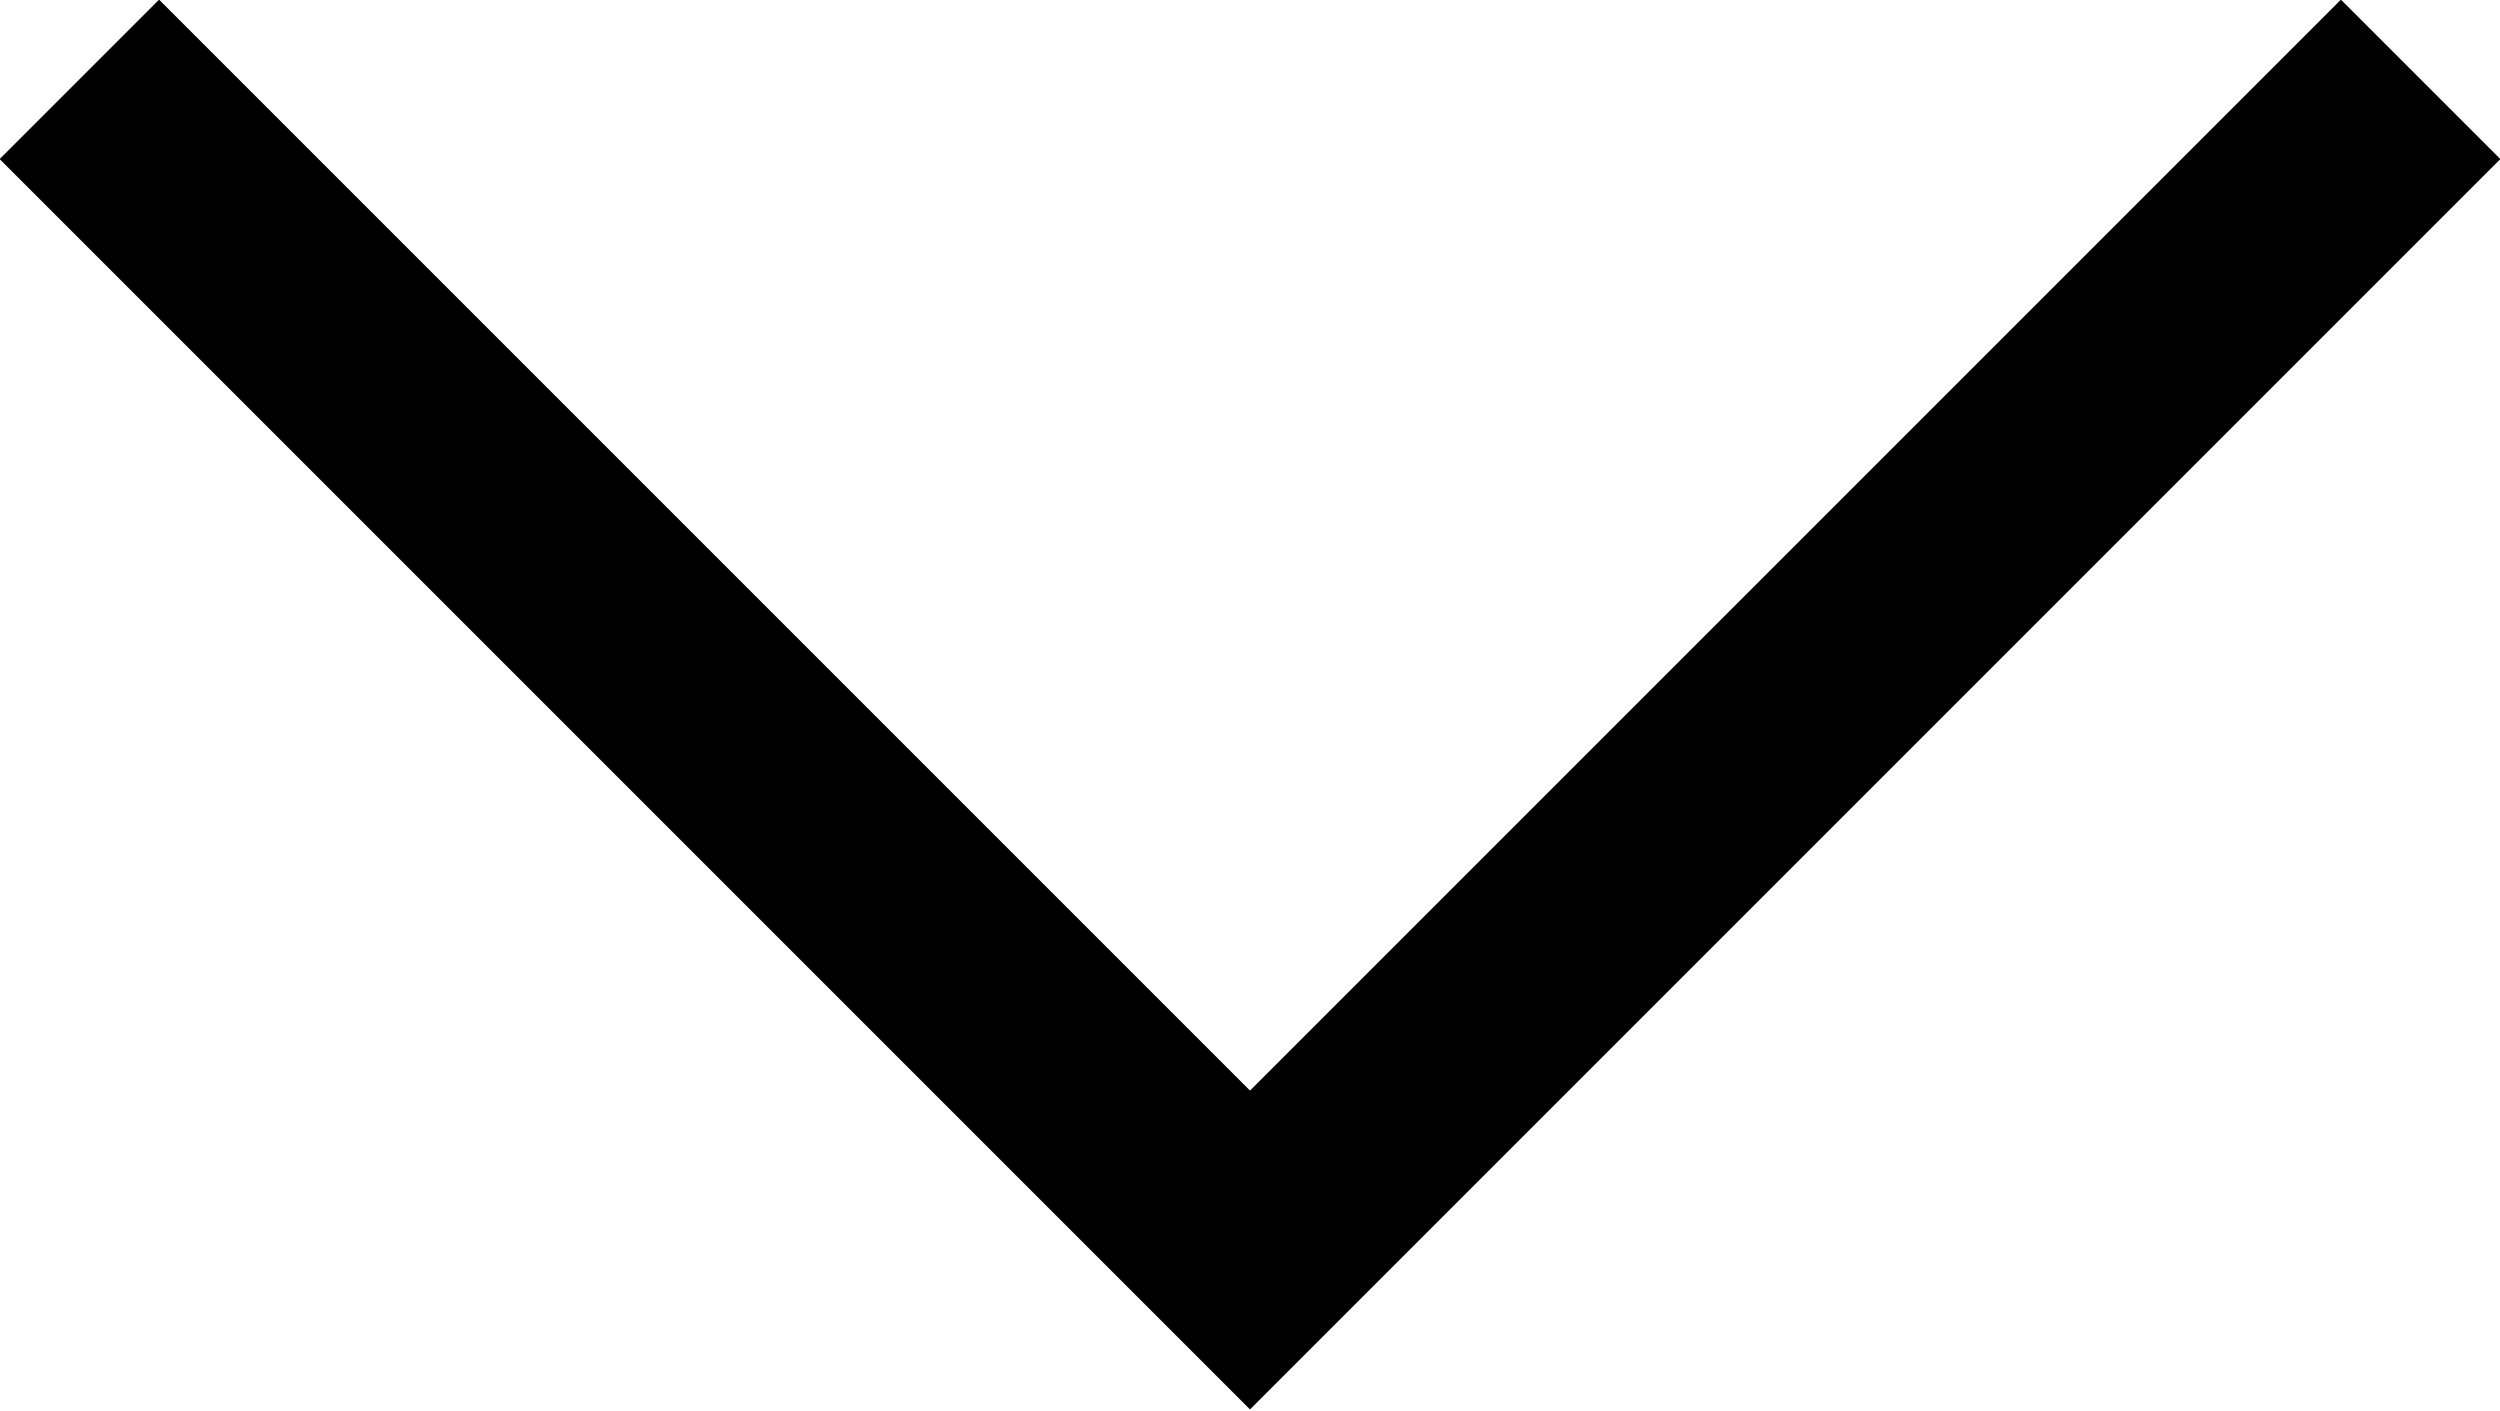 <?xml version="1.0" encoding="UTF-8"?><svg id="_レイヤー_2" xmlns="http://www.w3.org/2000/svg" width="13.86" height="7.82" viewBox="0 0 13.86 7.82"><defs><style>.cls-1{fill:none;stroke:#000;stroke-miterlimit:10;stroke-width:1.25px;}</style></defs><g id="_Mouseover"><polyline class="cls-1" points="13.42 .44 6.93 6.93 .44 .44"/></g></svg>